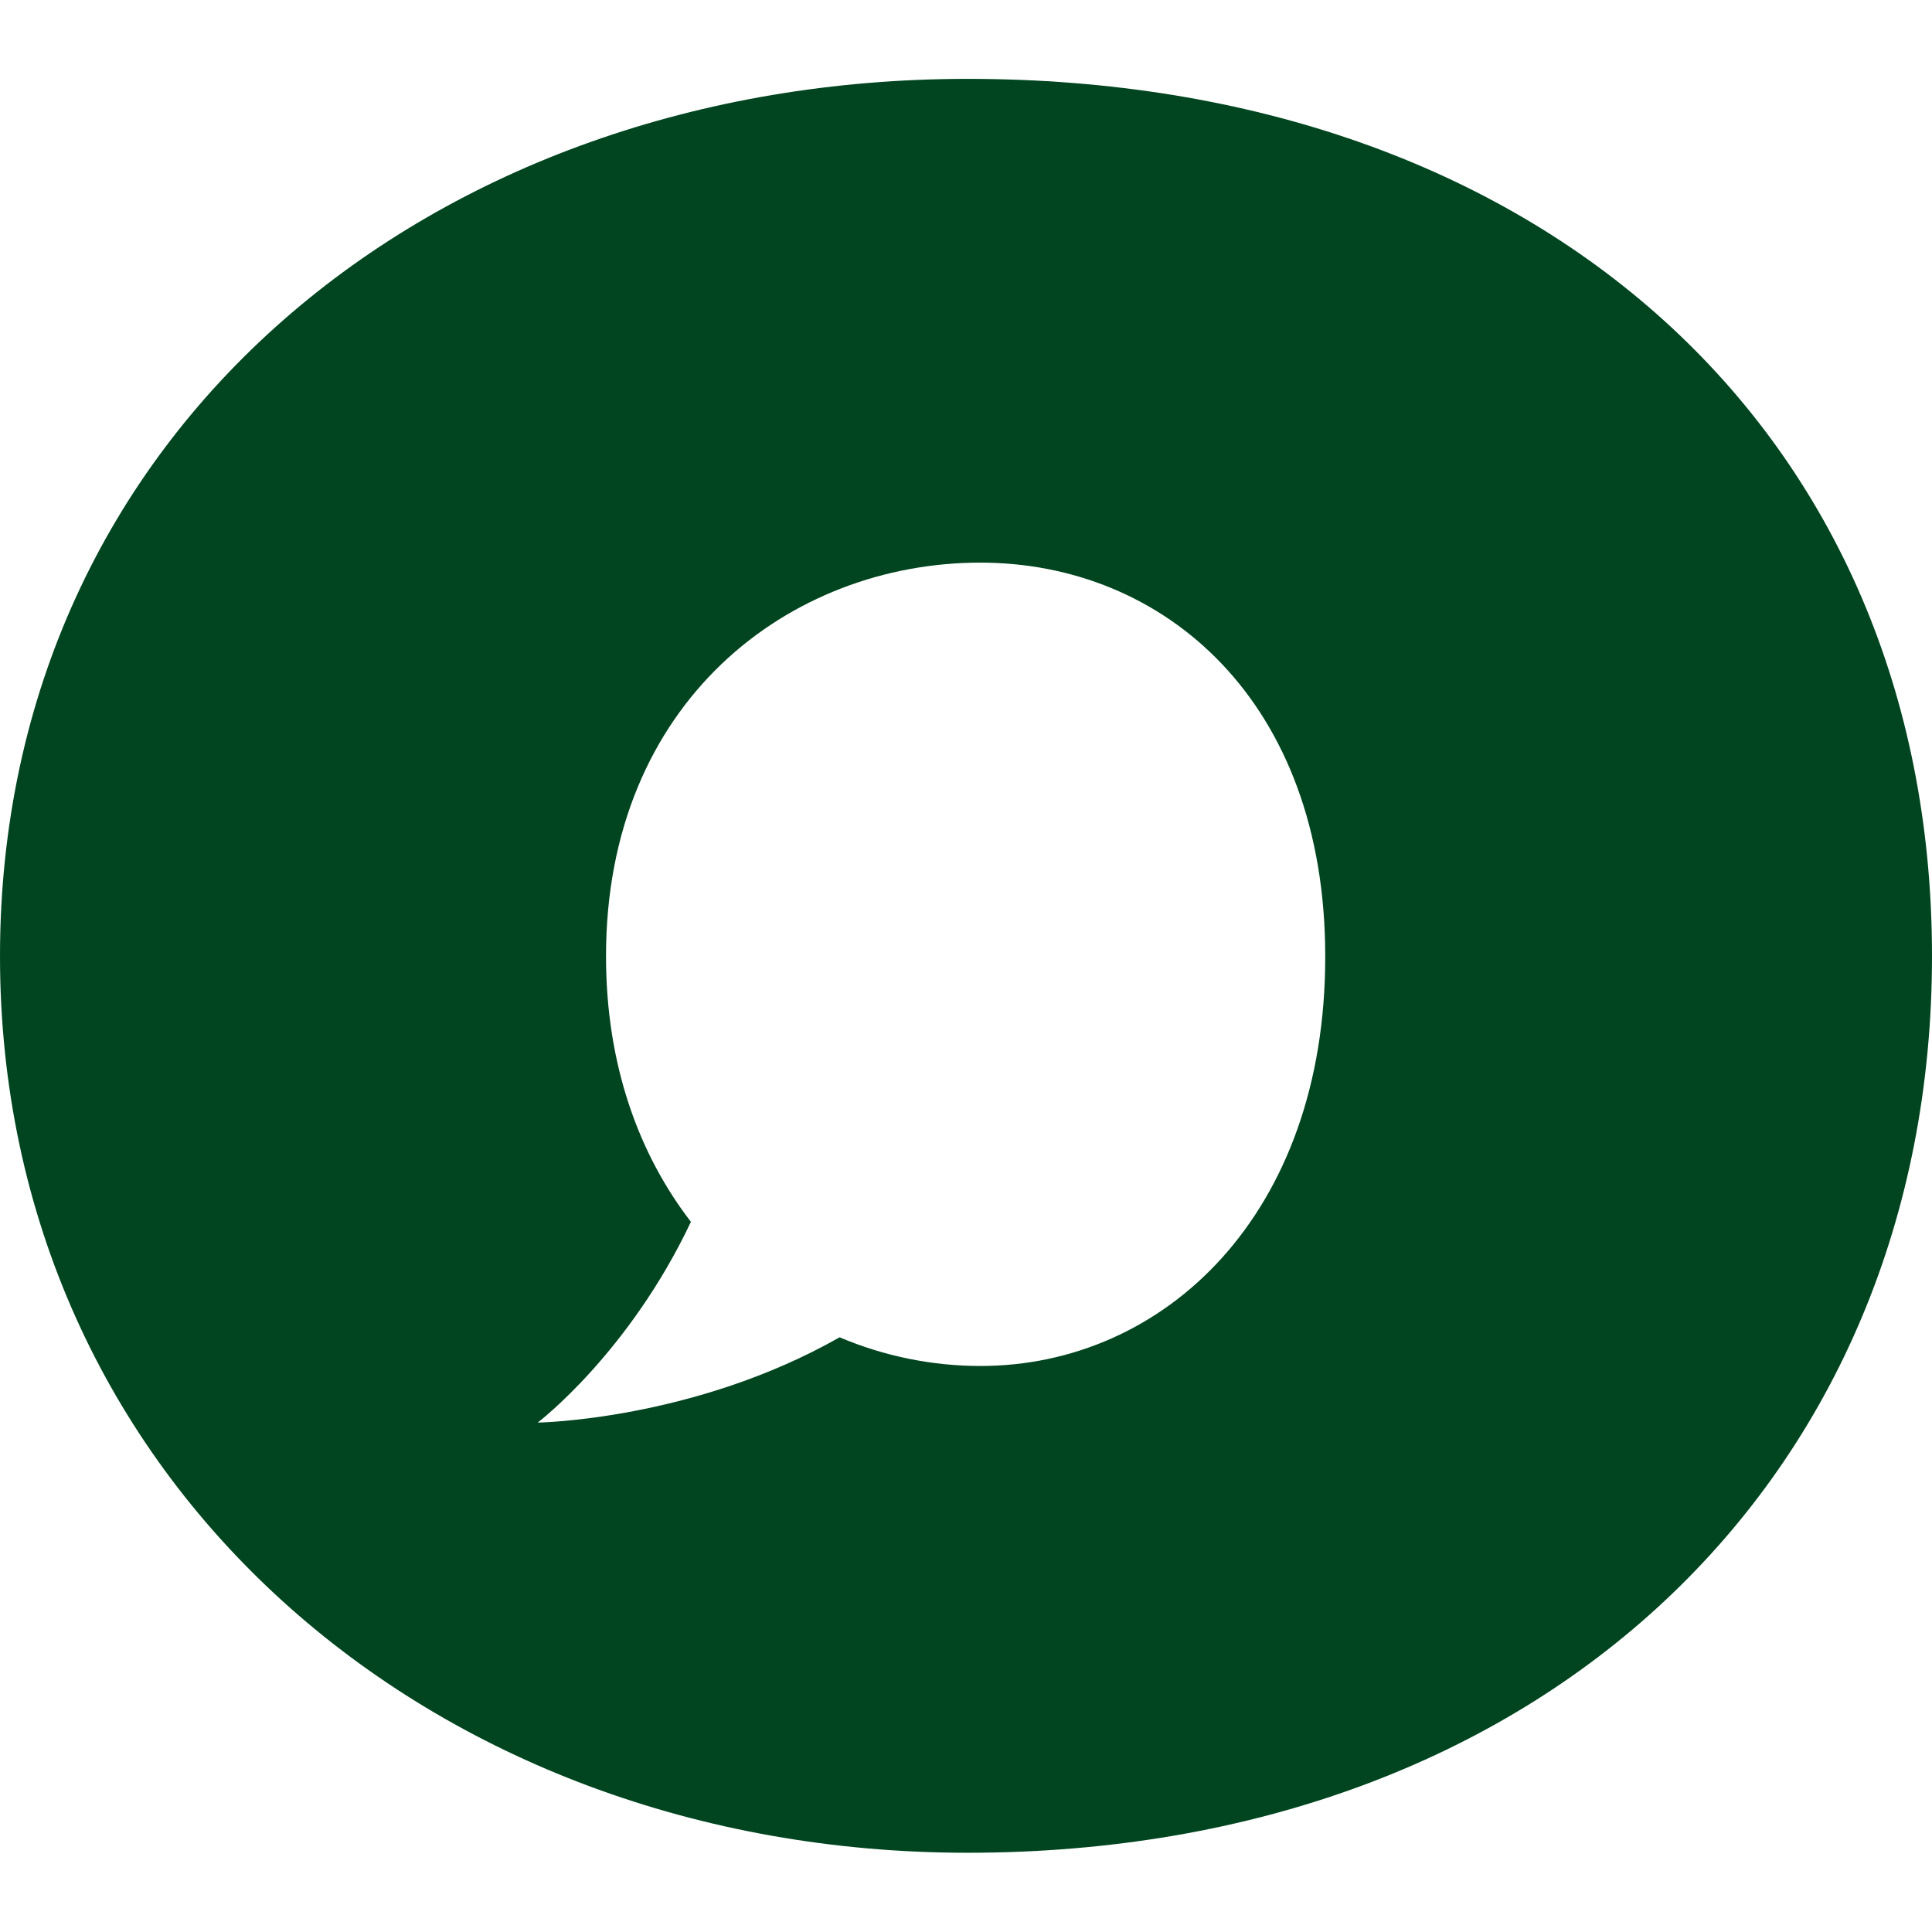 <svg xmlns="http://www.w3.org/2000/svg" xml:space="preserve" viewBox="0 0 512 512"><path d="M256.4 20.9C114.5 20.9 0 114.1 0 253.4 0 391.9 113.7 491 256.4 491 408.6 491 512 391.9 512 253.4c0-139.3-104.3-232.5-255.6-232.5m3.4 341.1c-12.8 0-25.5-2.6-37.3-7.6-38.7 22-80 22.6-80 22.6s24.1-18.3 40.6-53.2c-13.8-17.9-22.5-41.6-22.5-70.4 0-67.5 48.7-104.3 99.2-104.3 48.7 0 91.4 36.7 91.4 104.3.1 68.4-42.6 108.6-91.4 108.6" style="fill:#00451f"/></svg>